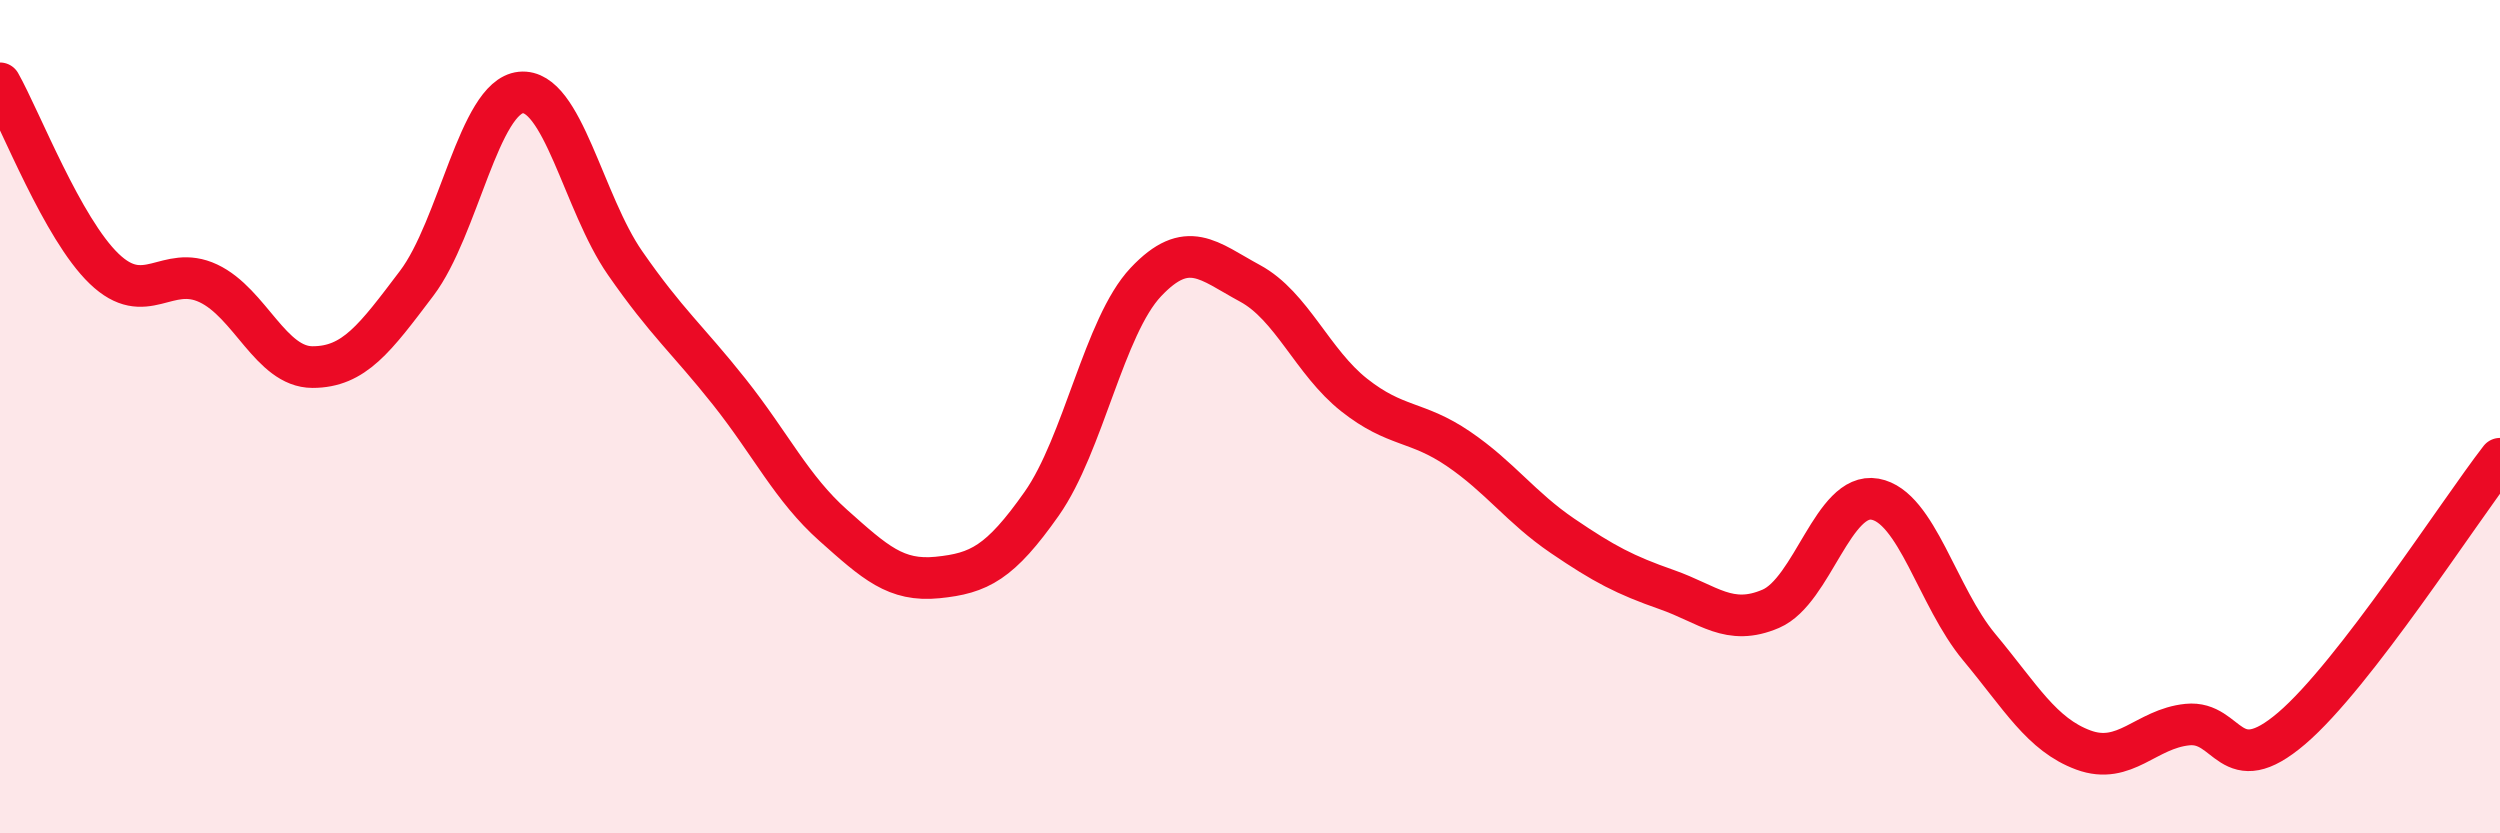 
    <svg width="60" height="20" viewBox="0 0 60 20" xmlns="http://www.w3.org/2000/svg">
      <path
        d="M 0,2 C 0.5,2.89 1.5,5.49 2.5,6.45 C 3.5,7.41 4,6.33 5,6.8 C 6,7.27 6.5,8.81 7.5,8.81 C 8.5,8.81 9,8.12 10,6.8 C 11,5.48 11.5,2.32 12.5,2.22 C 13.5,2.12 14,4.87 15,6.31 C 16,7.75 16.5,8.14 17.5,9.4 C 18.5,10.66 19,11.72 20,12.61 C 21,13.5 21.5,13.96 22.5,13.86 C 23.5,13.76 24,13.51 25,12.09 C 26,10.67 26.5,7.83 27.5,6.77 C 28.5,5.71 29,6.26 30,6.8 C 31,7.34 31.5,8.69 32.5,9.48 C 33.5,10.27 34,10.09 35,10.77 C 36,11.45 36.5,12.18 37.5,12.86 C 38.5,13.54 39,13.8 40,14.15 C 41,14.5 41.5,15.04 42.5,14.61 C 43.5,14.18 44,11.8 45,11.98 C 46,12.16 46.5,14.33 47.5,15.53 C 48.5,16.73 49,17.63 50,18 C 51,18.37 51.5,17.49 52.5,17.39 C 53.5,17.29 53.5,18.76 55,17.48 C 56.5,16.2 59,12.3 60,11.01L60 20L0 20Z"
        fill="#EB0A25"
        opacity="0.1"
        stroke-linecap="round"
        stroke-linejoin="round"
      />
      <path
        d="M 0,2 C 0.5,2.89 1.5,5.49 2.5,6.45 C 3.5,7.41 4,6.33 5,6.8 C 6,7.27 6.5,8.81 7.5,8.81 C 8.5,8.81 9,8.12 10,6.8 C 11,5.48 11.5,2.32 12.5,2.22 C 13.5,2.12 14,4.87 15,6.31 C 16,7.75 16.5,8.14 17.5,9.4 C 18.5,10.66 19,11.72 20,12.61 C 21,13.5 21.5,13.96 22.5,13.86 C 23.5,13.76 24,13.51 25,12.09 C 26,10.67 26.5,7.83 27.5,6.77 C 28.5,5.71 29,6.26 30,6.8 C 31,7.34 31.5,8.69 32.5,9.48 C 33.5,10.27 34,10.09 35,10.77 C 36,11.45 36.5,12.18 37.5,12.86 C 38.5,13.54 39,13.8 40,14.15 C 41,14.5 41.5,15.04 42.5,14.61 C 43.5,14.18 44,11.8 45,11.98 C 46,12.16 46.5,14.33 47.5,15.53 C 48.5,16.73 49,17.63 50,18 C 51,18.37 51.5,17.49 52.5,17.39 C 53.5,17.29 53.5,18.76 55,17.48 C 56.5,16.2 59,12.3 60,11.01"
        stroke="#EB0A25"
        stroke-width="1"
        fill="none"
        stroke-linecap="round"
        stroke-linejoin="round"
      />
    </svg>
  